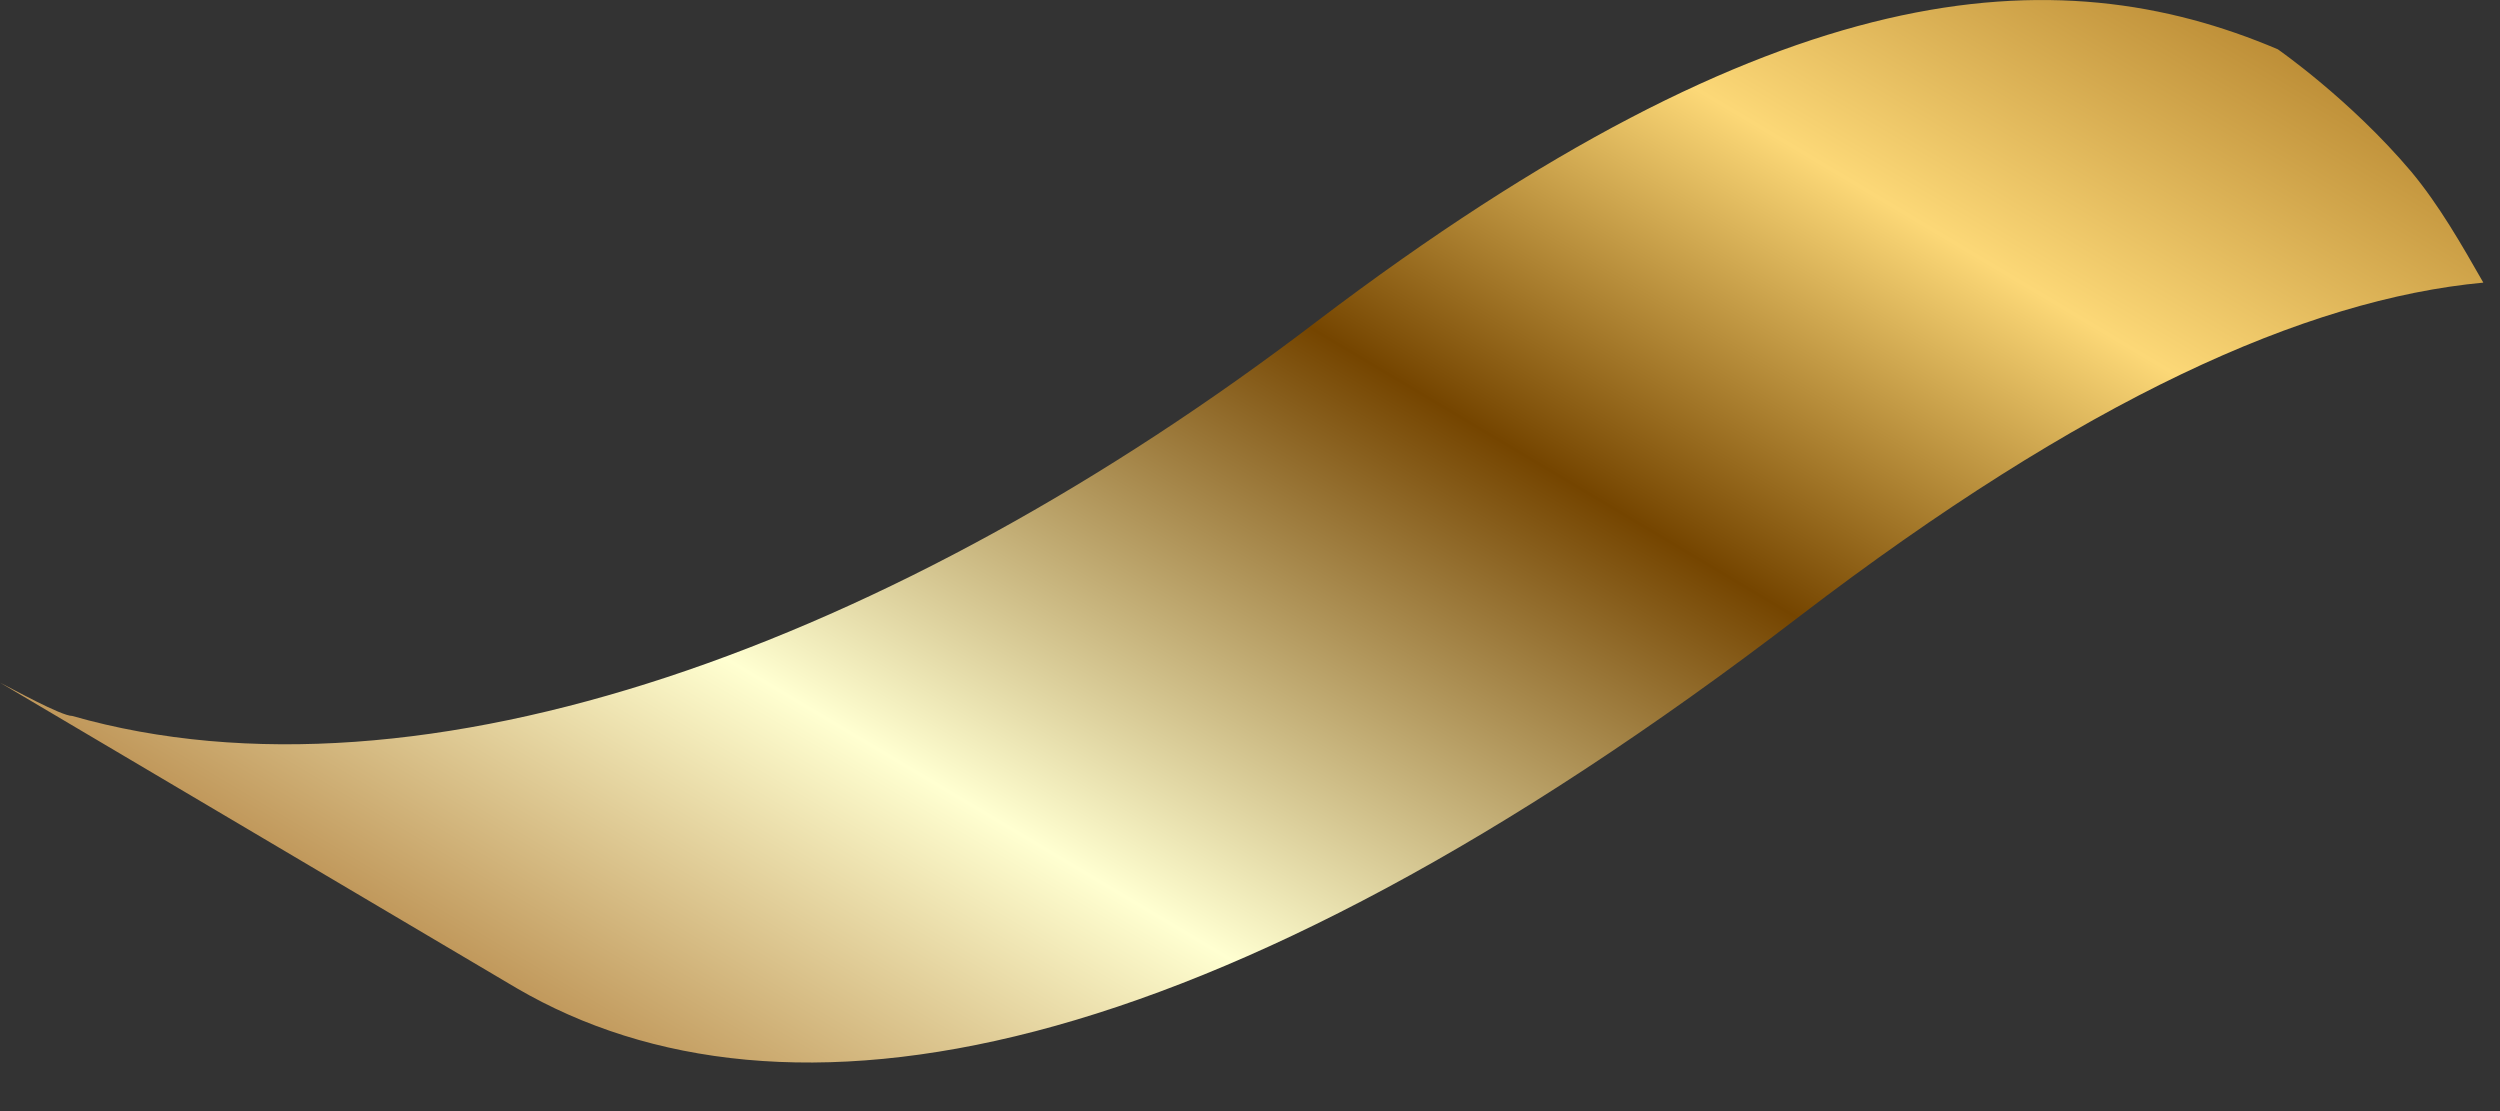 <?xml version="1.0" encoding="UTF-8"?> <svg xmlns="http://www.w3.org/2000/svg" width="45" height="20" viewBox="0 0 45 20" fill="none"><rect x="0" y="0" width="45" height="20" fill="#333333" stroke="none"/> <path d="M9.3 17.787C14.1 20.587 21.7 19.287 32.4 11.087C37.5 7.187 41.5 5.387 44.7 5.087C44.3 4.387 43.9 3.687 43.4 3.087C42.3 1.787 41 0.887 41 0.887C37 -0.813 32 -0.513 23.7 5.787C16.1 11.587 7.6 14.687 1.3 12.887C1.1 12.887 0.2 12.387 0 12.287C0 12.287 9.3 17.787 9.3 17.787Z" fill="url(#paint0_linear_1880_4991)"></path> <defs> <linearGradient id="paint0_linear_1880_4991" x1="30.716" y1="-5.317" x2="14.94" y2="21.151" gradientUnits="userSpaceOnUse"> <stop stop-color="#BD8E37"></stop> <stop offset="0.196" stop-color="#FCD877"></stop> <stop offset="0.431" stop-color="#754500"></stop> <stop offset="0.772" stop-color="#FFFFD1"></stop> <stop offset="1" stop-color="#C1995C"></stop> </linearGradient> </defs> </svg> 